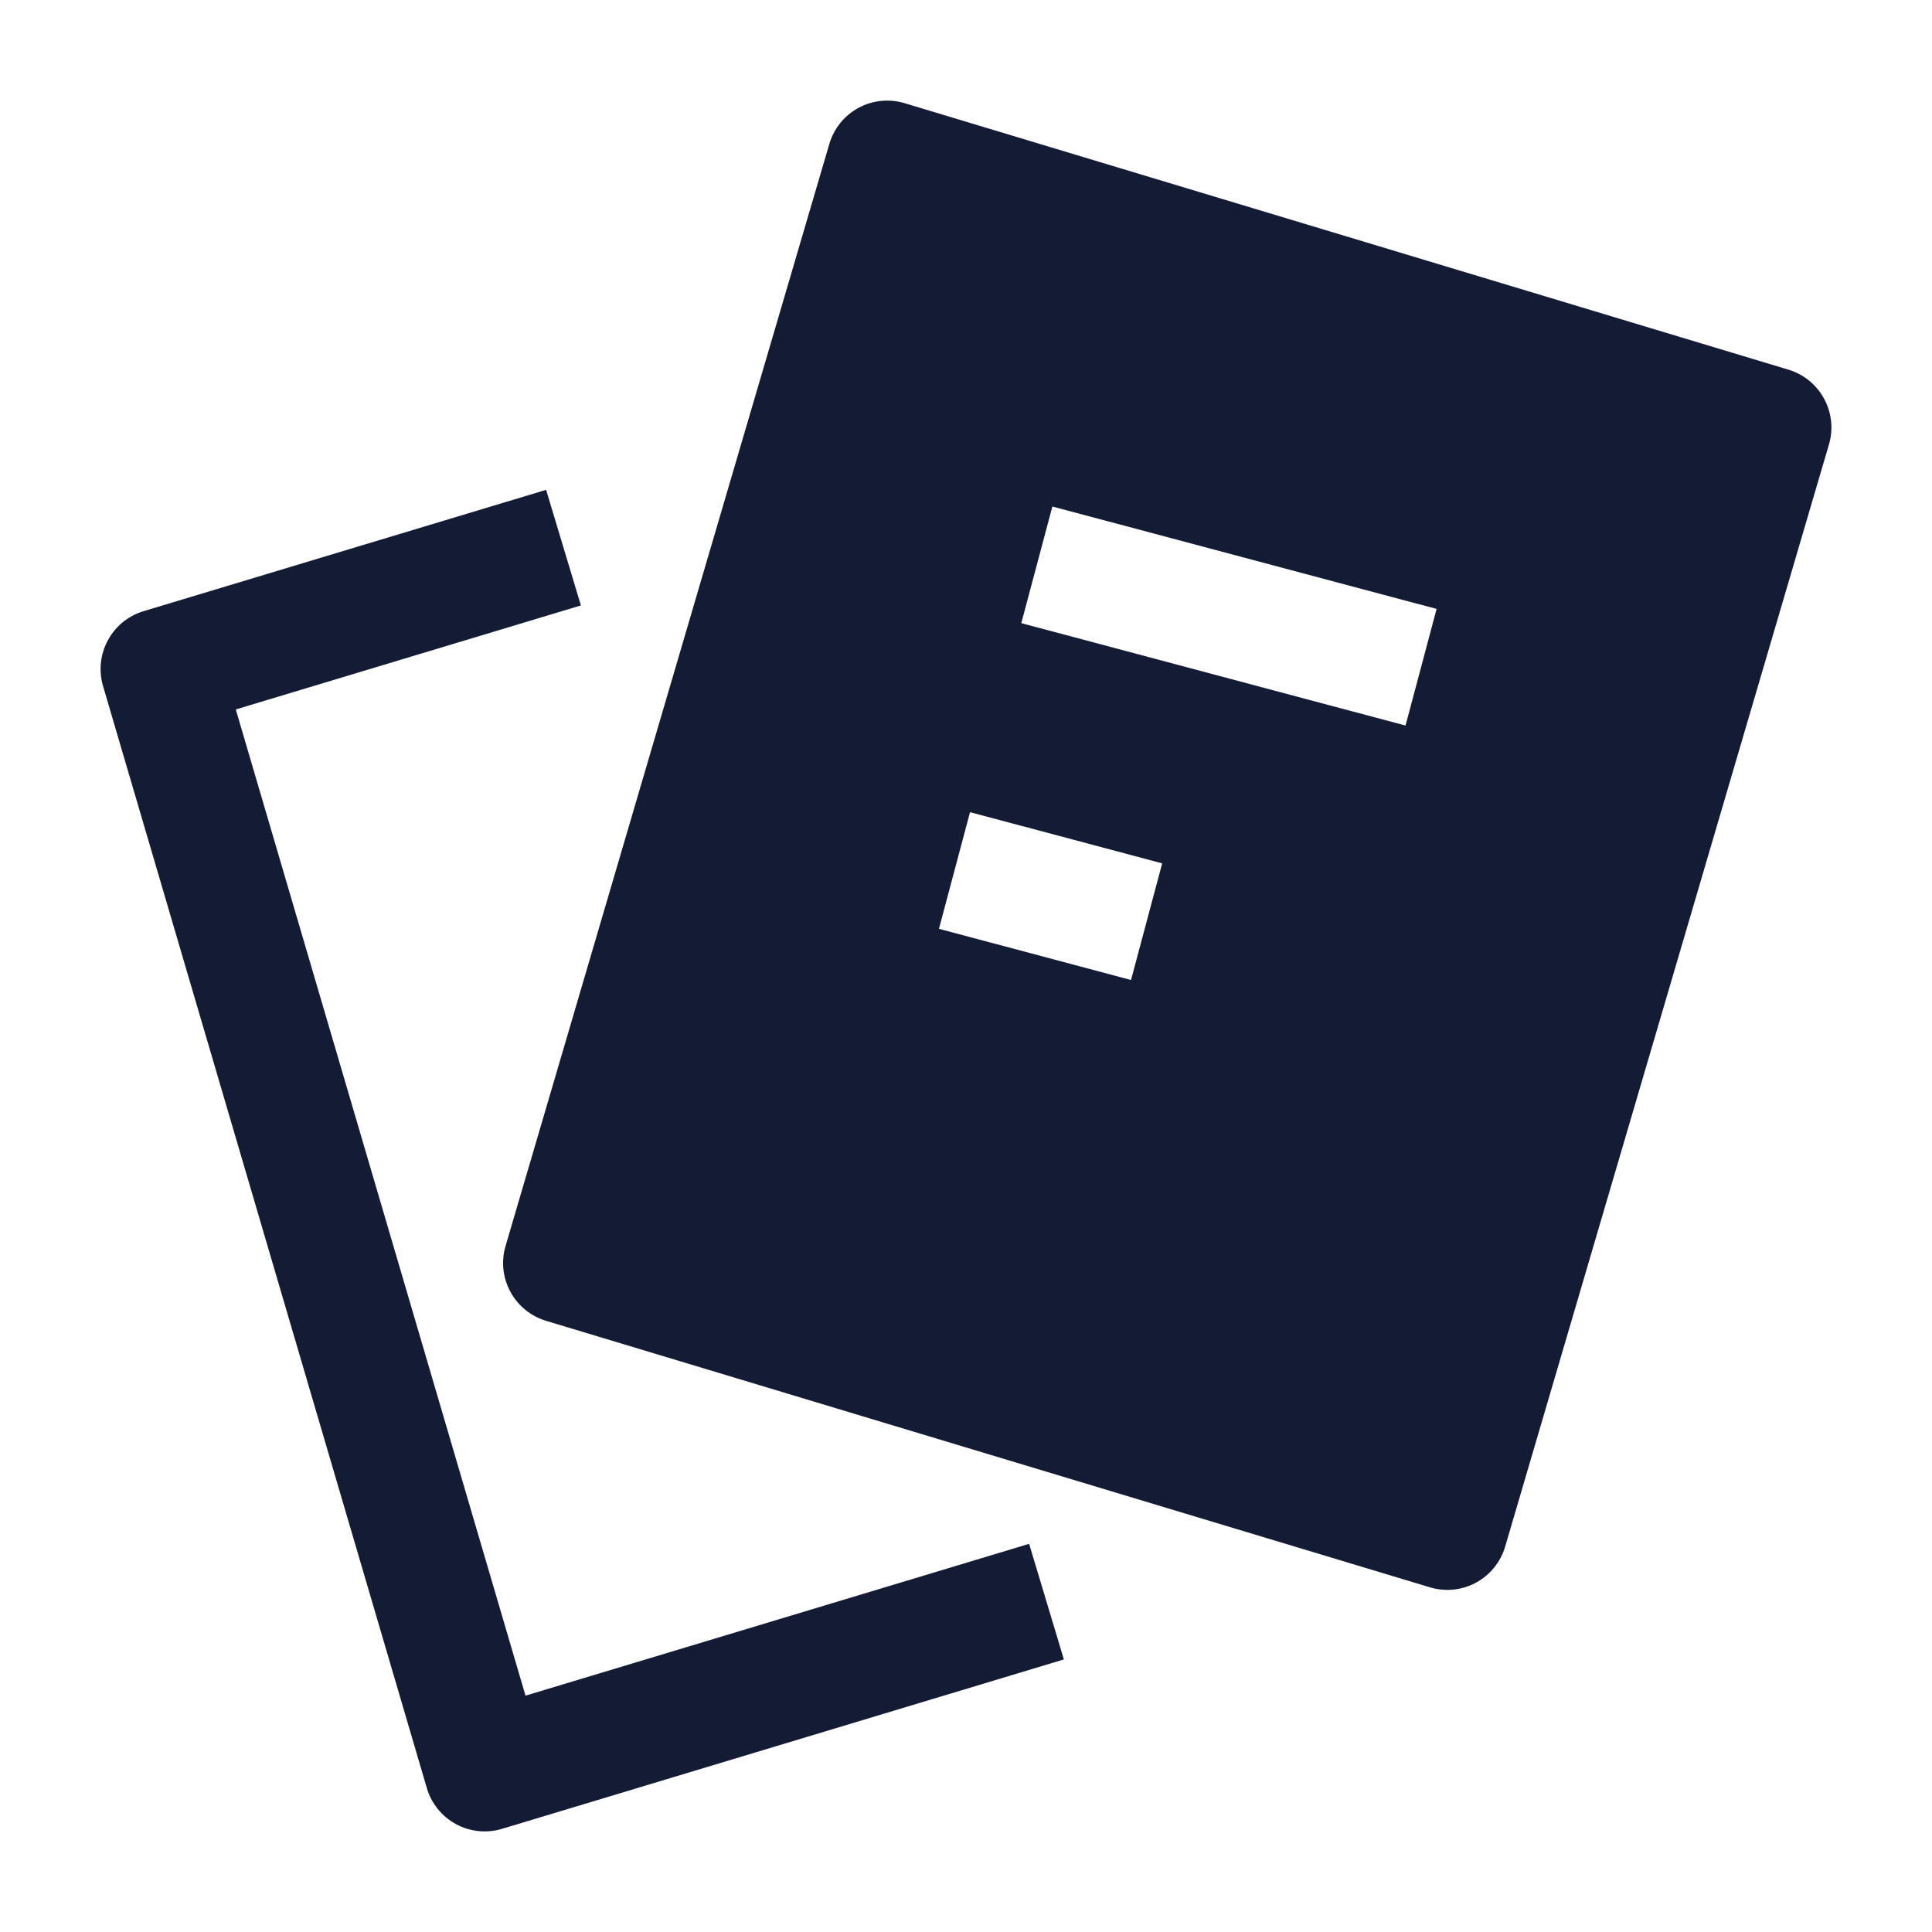 <svg width="24" height="24" viewBox="0 0 24 24" fill="none" xmlns="http://www.w3.org/2000/svg">
<path fill-rule="evenodd" clip-rule="evenodd" d="M11.238 1.282C11.046 1.224 10.84 1.245 10.664 1.34C10.488 1.436 10.358 1.597 10.302 1.789L6.28 15.479C6.164 15.874 6.389 16.289 6.784 16.408L17.762 19.718C17.954 19.776 18.16 19.755 18.336 19.66C18.512 19.564 18.642 19.403 18.698 19.211L22.72 5.521C22.836 5.126 22.611 4.711 22.216 4.592L11.238 1.282ZM12.687 7.741L17.46 9.013L17.846 7.564L13.073 6.292L12.687 7.741ZM11.664 11.538L14.05 12.174L14.437 10.725L12.05 10.089L11.664 11.538Z" fill="#141B34"/>
<path fill-rule="evenodd" clip-rule="evenodd" d="M1.784 7.592L6.784 6.085L7.216 7.521L2.929 8.813L6.528 21.064L12.784 19.178L13.216 20.614L6.238 22.718C6.046 22.776 5.84 22.755 5.664 22.66C5.488 22.564 5.358 22.403 5.302 22.211L1.28 8.522C1.164 8.126 1.389 7.711 1.784 7.592Z" fill="#141B34"/>
</svg>
